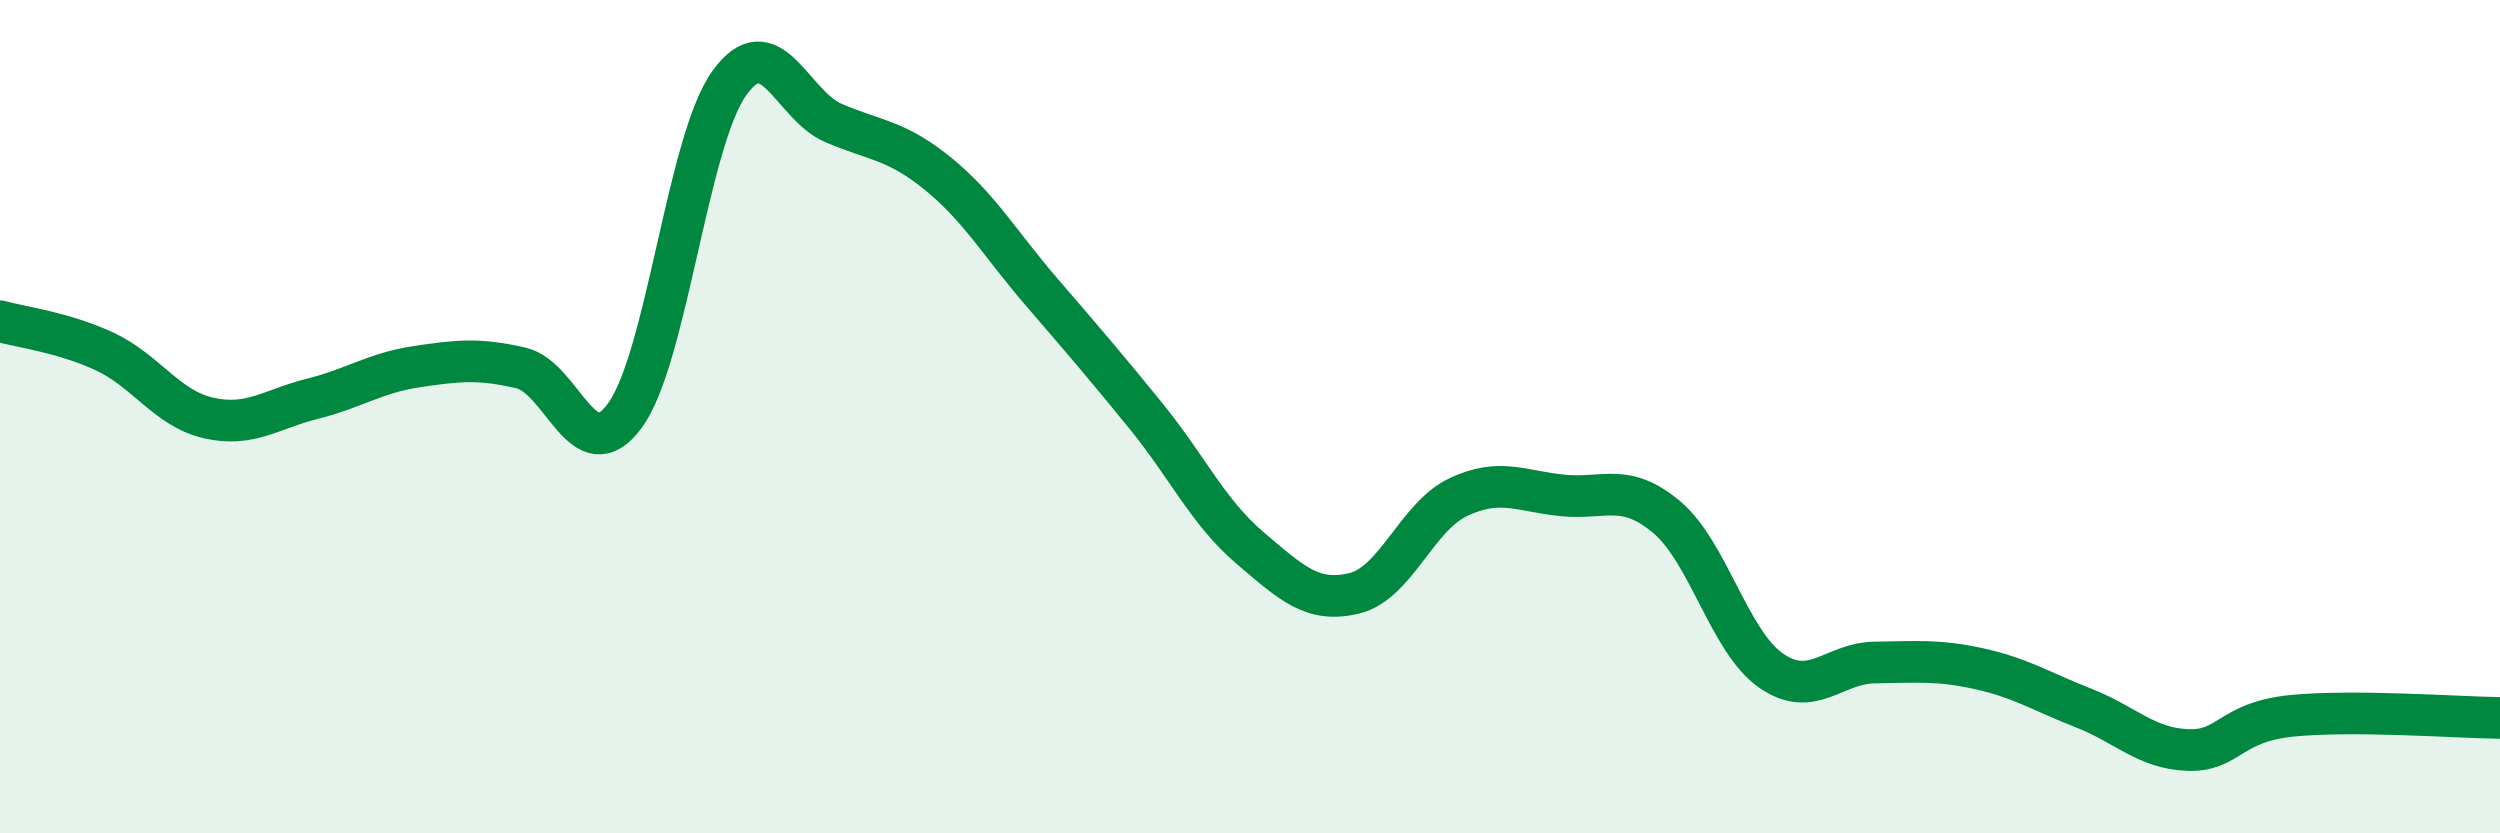 
    <svg width="60" height="20" viewBox="0 0 60 20" xmlns="http://www.w3.org/2000/svg">
      <path
        d="M 0,7.71 C 0.5,7.85 1.5,7.97 2.5,8.43 C 3.5,8.89 4,9.8 5,10.03 C 6,10.26 6.5,9.82 7.5,9.57 C 8.5,9.32 9,8.95 10,8.8 C 11,8.65 11.5,8.6 12.5,8.83 C 13.5,9.06 14,11.34 15,9.97 C 16,8.6 16.5,3.4 17.5,2 C 18.5,0.6 19,2.52 20,2.95 C 21,3.38 21.5,3.35 22.5,4.16 C 23.5,4.97 24,5.85 25,7.01 C 26,8.17 26.5,8.75 27.5,9.98 C 28.5,11.21 29,12.3 30,13.15 C 31,14 31.5,14.48 32.5,14.24 C 33.5,14 34,12.4 35,11.93 C 36,11.46 36.5,11.79 37.5,11.89 C 38.5,11.99 39,11.57 40,12.41 C 41,13.25 41.5,15.39 42.5,16.09 C 43.5,16.79 44,15.91 45,15.9 C 46,15.89 46.5,15.83 47.5,16.05 C 48.5,16.27 49,16.6 50,16.99 C 51,17.38 51.5,17.96 52.5,18 C 53.5,18.04 53.5,17.33 55,17.18 C 56.5,17.03 59,17.22 60,17.23L60 20L0 20Z"
        fill="#008740"
        opacity="0.1"
        stroke-linecap="round"
        stroke-linejoin="round"
      />
      <path
        d="M 0,7.71 C 0.5,7.85 1.5,7.97 2.5,8.43 C 3.5,8.89 4,9.8 5,10.03 C 6,10.26 6.5,9.82 7.5,9.57 C 8.5,9.32 9,8.95 10,8.8 C 11,8.65 11.5,8.6 12.5,8.83 C 13.5,9.06 14,11.34 15,9.97 C 16,8.6 16.5,3.4 17.5,2 C 18.5,0.6 19,2.52 20,2.95 C 21,3.38 21.5,3.35 22.5,4.16 C 23.5,4.97 24,5.85 25,7.01 C 26,8.17 26.5,8.75 27.5,9.98 C 28.5,11.21 29,12.3 30,13.15 C 31,14 31.5,14.48 32.5,14.24 C 33.5,14 34,12.4 35,11.93 C 36,11.46 36.5,11.79 37.5,11.89 C 38.5,11.99 39,11.57 40,12.41 C 41,13.25 41.5,15.39 42.5,16.09 C 43.5,16.79 44,15.91 45,15.9 C 46,15.89 46.5,15.83 47.5,16.05 C 48.5,16.27 49,16.6 50,16.99 C 51,17.38 51.5,17.96 52.5,18 C 53.5,18.04 53.5,17.33 55,17.18 C 56.5,17.03 59,17.22 60,17.23"
        stroke="#008740"
        stroke-width="1"
        fill="none"
        stroke-linecap="round"
        stroke-linejoin="round"
      />
    </svg>
  